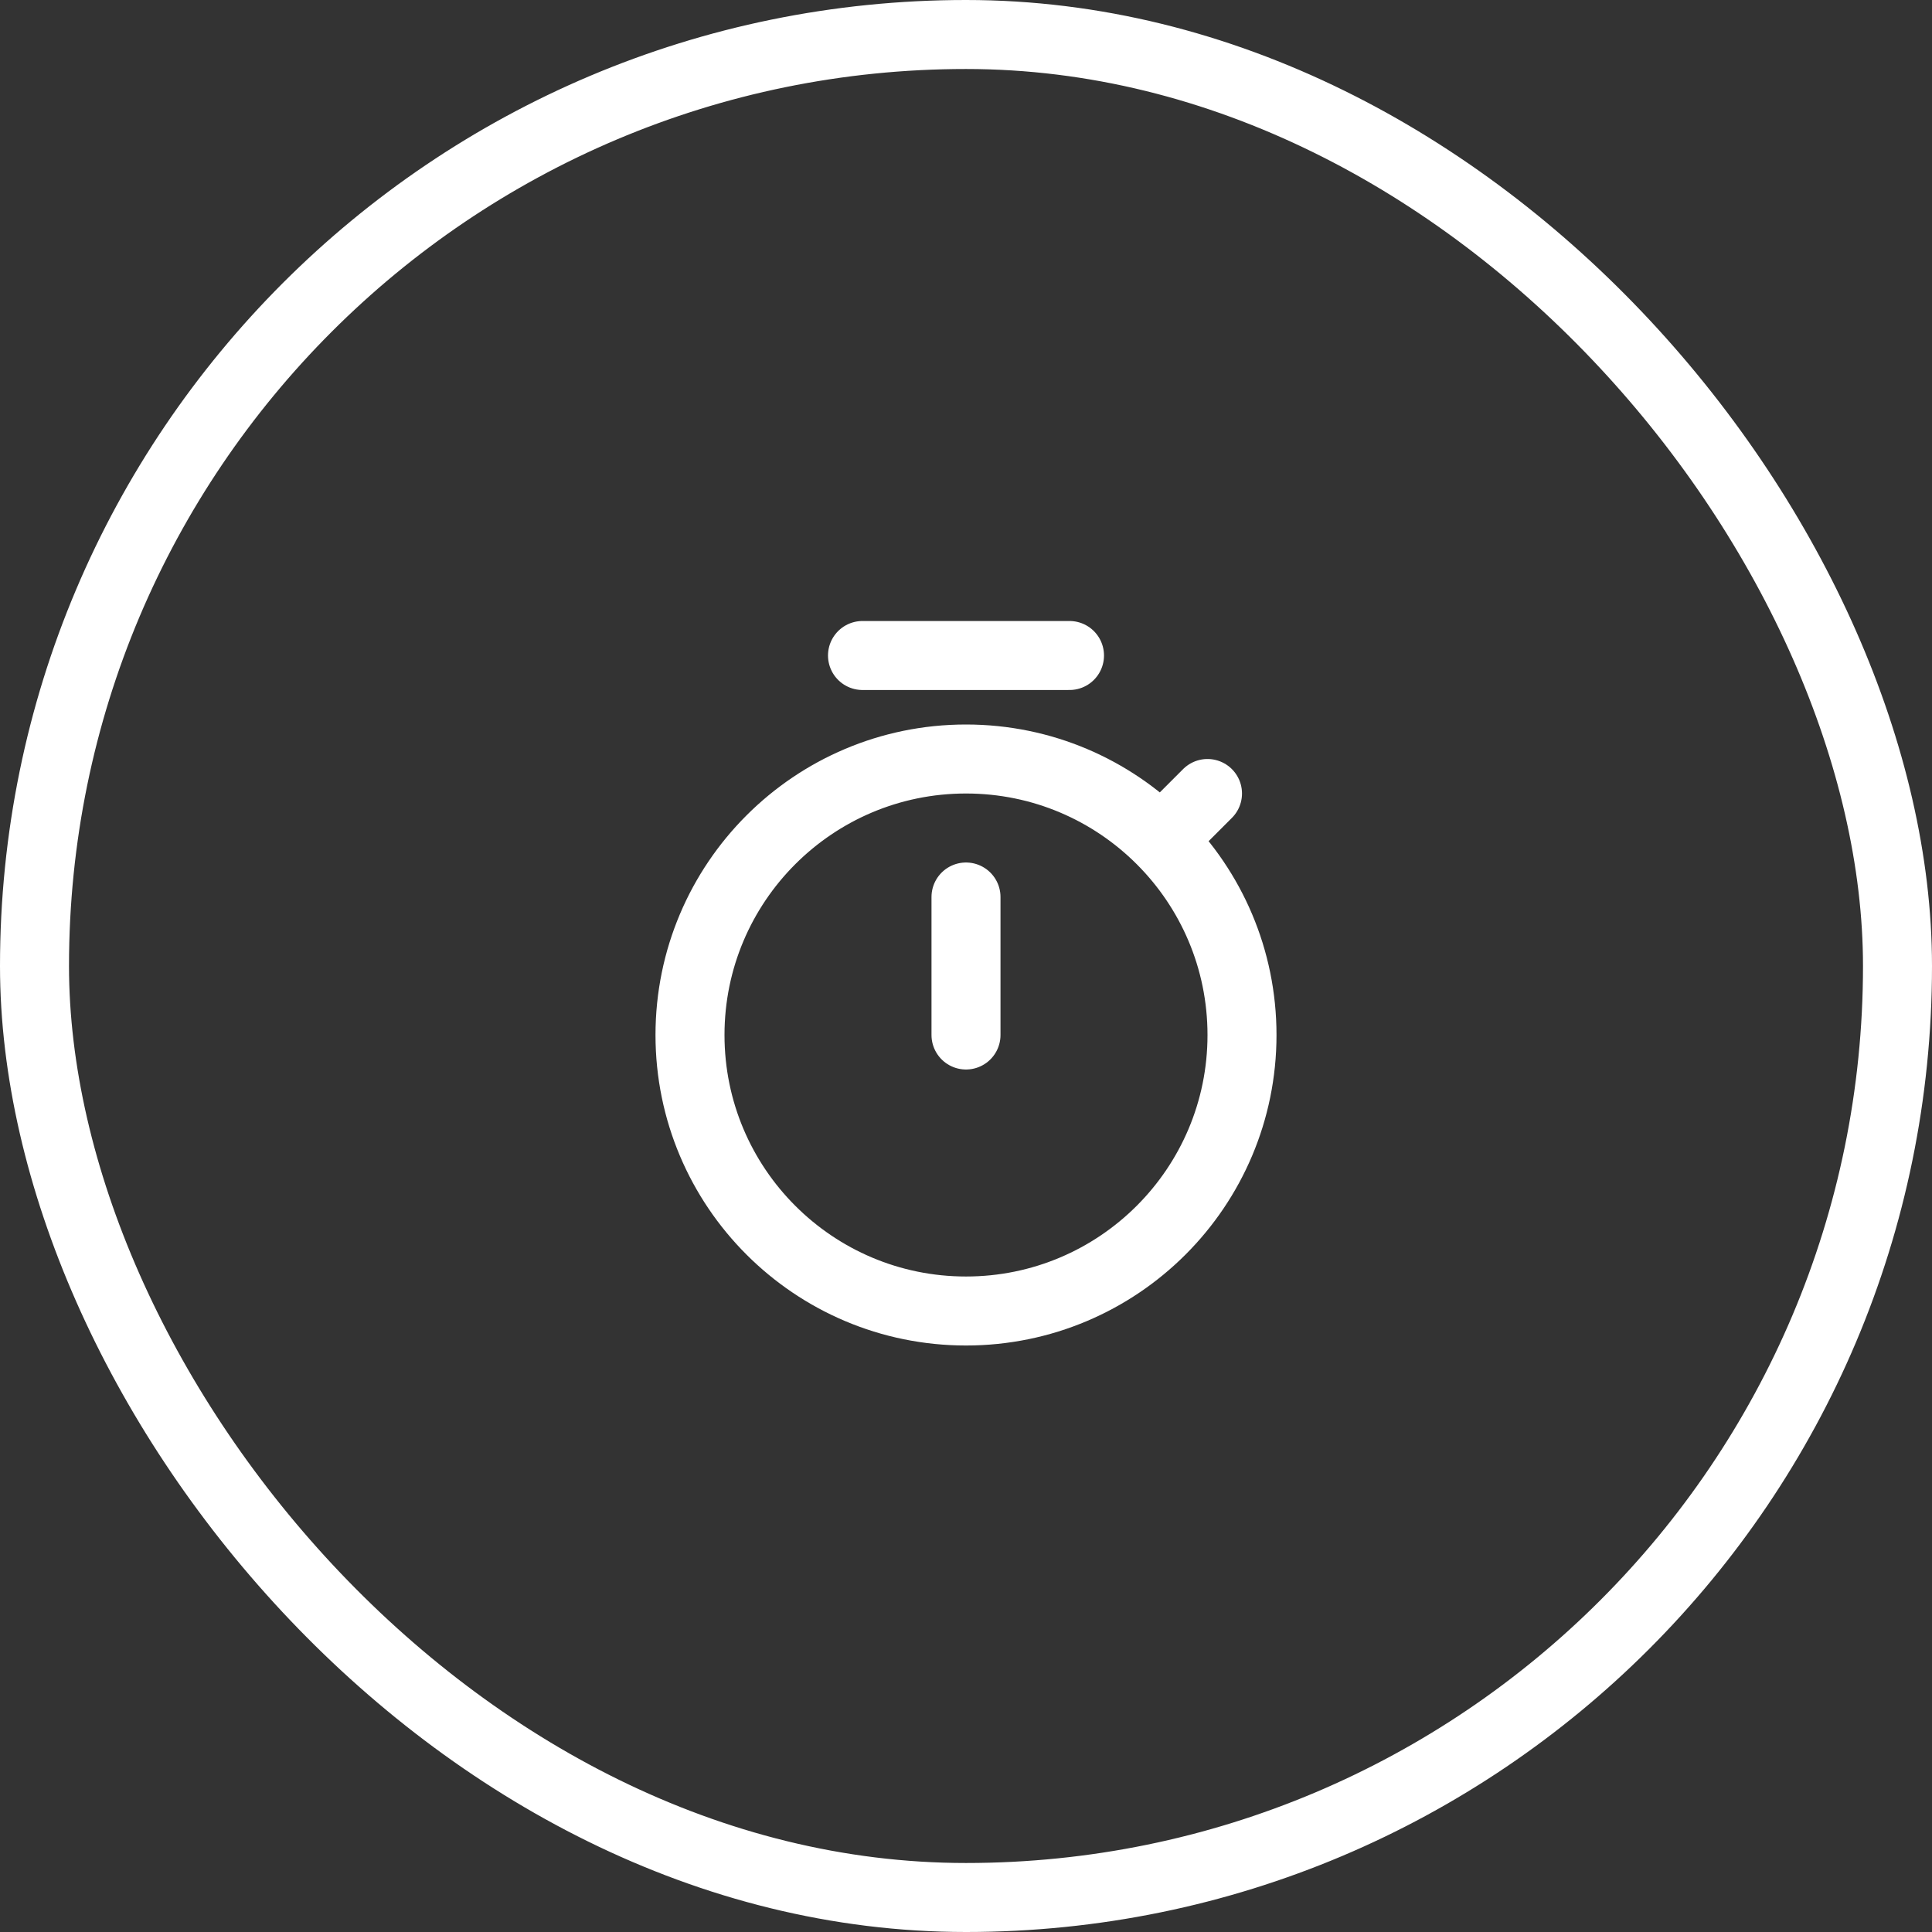 <svg width="56" height="56" viewBox="0 0 56 56" fill="none" xmlns="http://www.w3.org/2000/svg">
<rect x="0" y="0" width="56" height="56" fill="#333333" stroke="none"/>
<path d="M35 23L33.657 24.343M33.657 24.343C32.209 22.895 30.209 22 28 22C23.582 22 20 25.582 20 30C20 34.418 23.582 38 28 38C32.418 38 36 34.418 36 30C36 27.791 35.105 25.791 33.657 24.343ZM28 26V30M25 19H31" stroke="white" stroke-width="2" stroke-linecap="round" stroke-linejoin="round"/>
<rect x="1" y="1" width="54" height="54" rx="27" stroke="white" stroke-width="2"/>
</svg>
